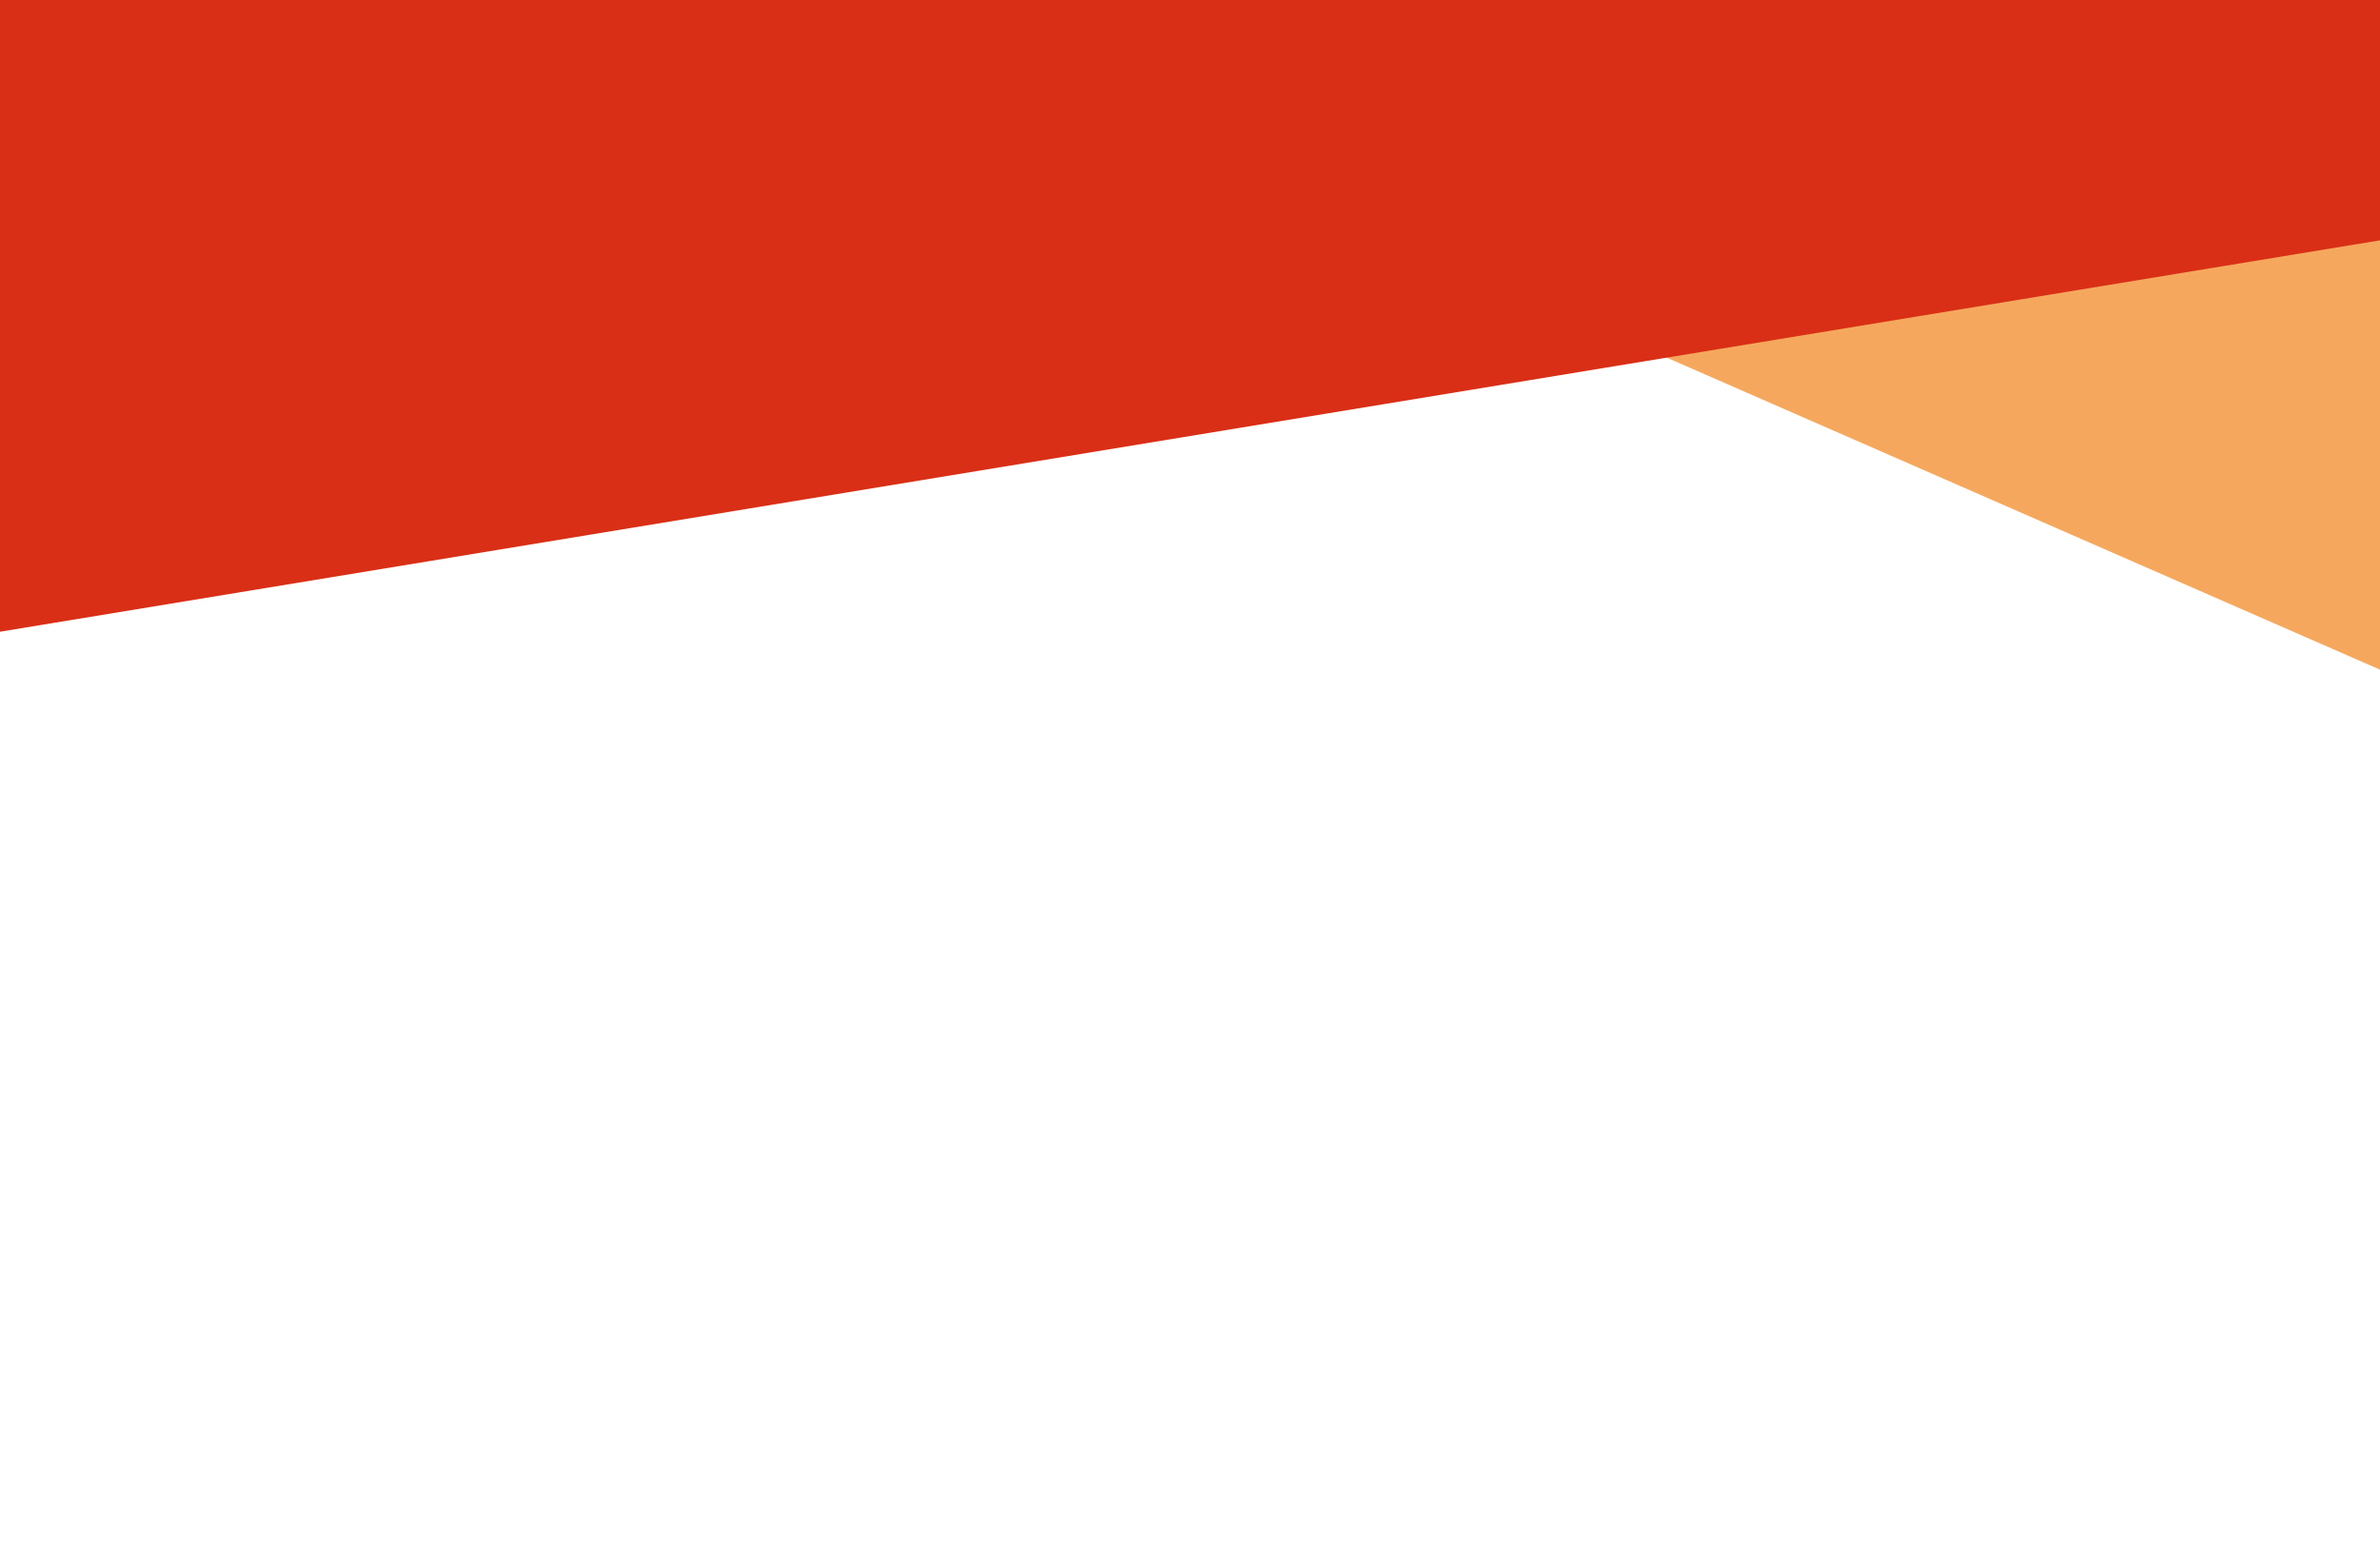 <?xml version="1.0" encoding="UTF-8"?><svg id="_レイヤー_1" xmlns="http://www.w3.org/2000/svg" viewBox="0 0 1080 700.04"><defs><style>.cls-1{fill:#d92f16;}.cls-2{fill:#f5a85d;}.cls-3{fill:none;}</style></defs><rect class="cls-3" width="1080" height="476.09"/><path class="cls-2" d="m515.58-240.08h754.03V201.56h-754.48V-239.64c0-.24.2-.44.44-.44Z" transform="translate(67.08 -359.24) rotate(23.63)"/><path class="cls-1" d="m137.96-752.63h705.78V448.96H137.51V-752.19c0-.24.2-.44.44-.44Z" transform="translate(261.2 -611.33) rotate(80.66)"/></svg>